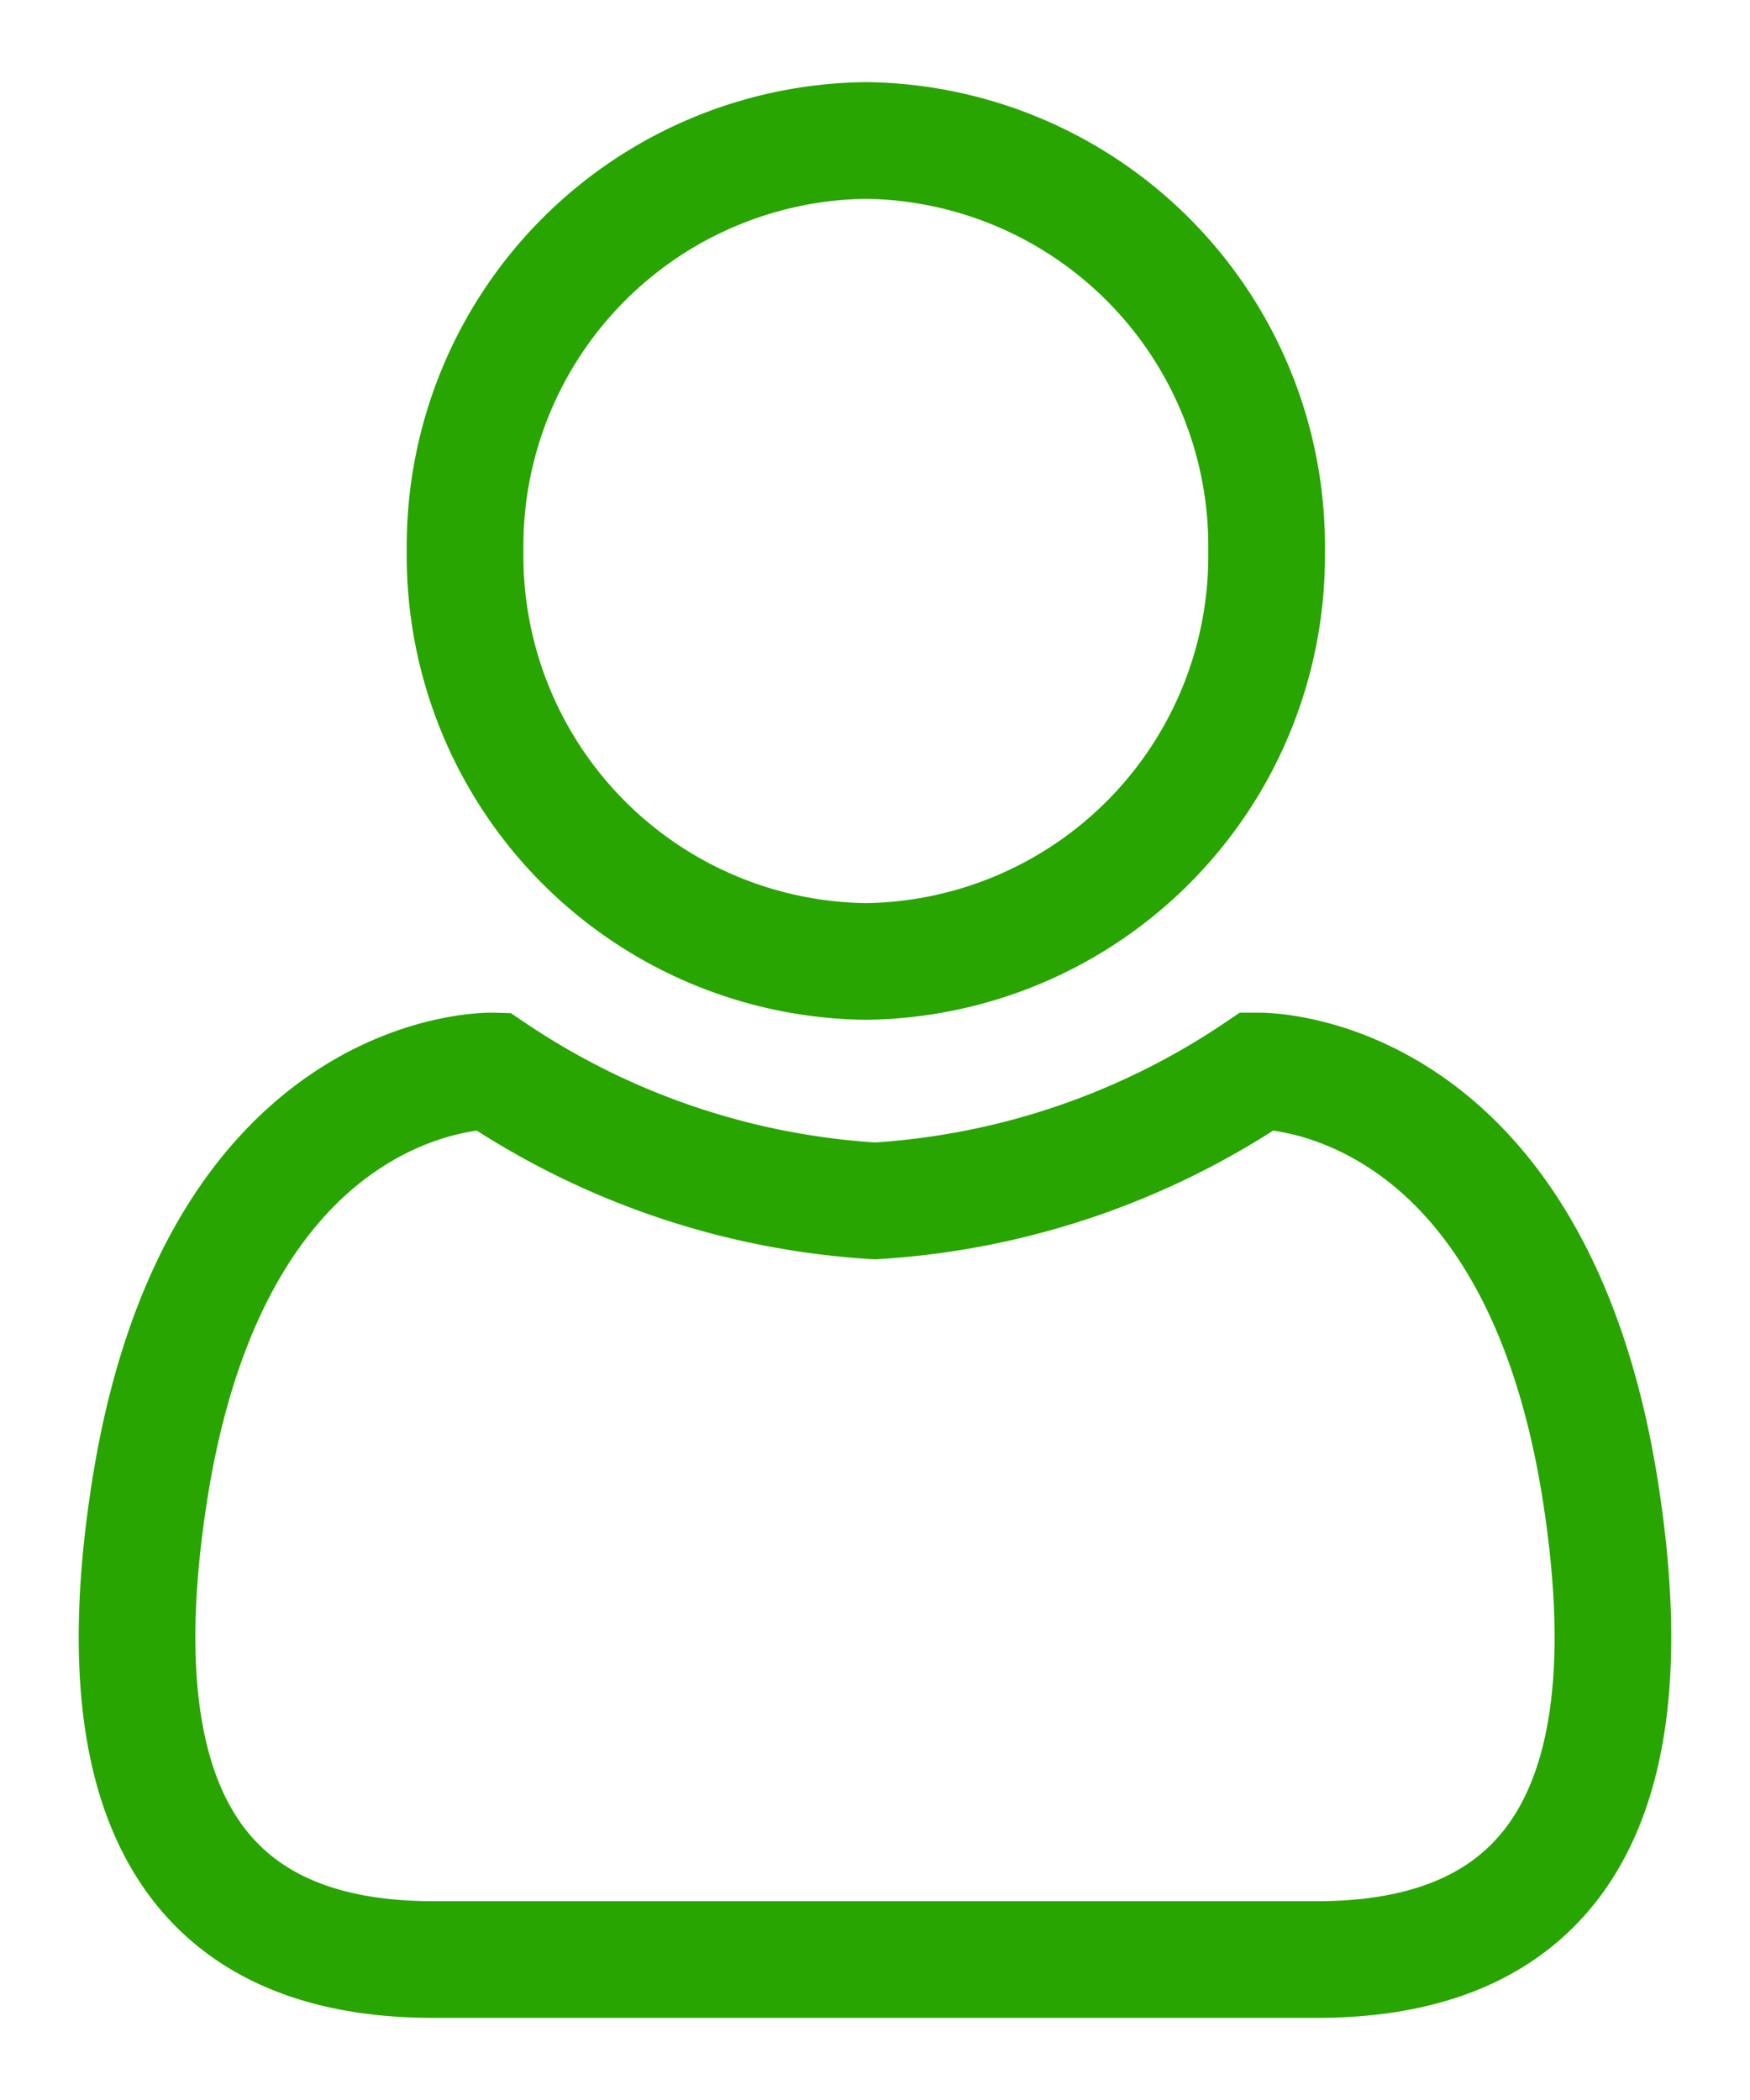 <svg xmlns="http://www.w3.org/2000/svg" xmlns:xlink="http://www.w3.org/1999/xlink" width="30" height="36" viewBox="0 0 30 36">
  <defs>
    <clipPath id="clip-path">
      <rect id="Rectangle_1" data-name="Rectangle 1" width="30" height="36" fill="none" stroke="#707070" stroke-width="2"/>
    </clipPath>
  </defs>
  <g id="Group_1" data-name="Group 1" clip-path="url(#clip-path)">
    <path id="Path_1" data-name="Path 1" d="M25.663,18.233c-1.145-7.33-5.878-7.213-5.878-7.213a13.128,13.128,0,0,1-6.559,2.227A13.129,13.129,0,0,1,6.666,11.02S1.933,10.9.788,18.233c-.957,6.13,1.431,8.019,4.867,8.019H20.8C24.232,26.252,26.621,24.362,25.663,18.233Z" transform="translate(1.774 7.34)" fill="none" stroke="#28A500 " stroke-miterlimit="10" stroke-width="2"/>
    <path id="Path_2" data-name="Path 2" d="M18.087,7.613a6.954,6.954,0,0,1-6.869,7.037A6.955,6.955,0,0,1,4.347,7.613,6.955,6.955,0,0,1,11.218.576,6.954,6.954,0,0,1,18.087,7.613Z" transform="translate(3.626 1.832)" fill="none" stroke="#28A500 " stroke-miterlimit="10" stroke-width="2"/>
  </g>
</svg>
